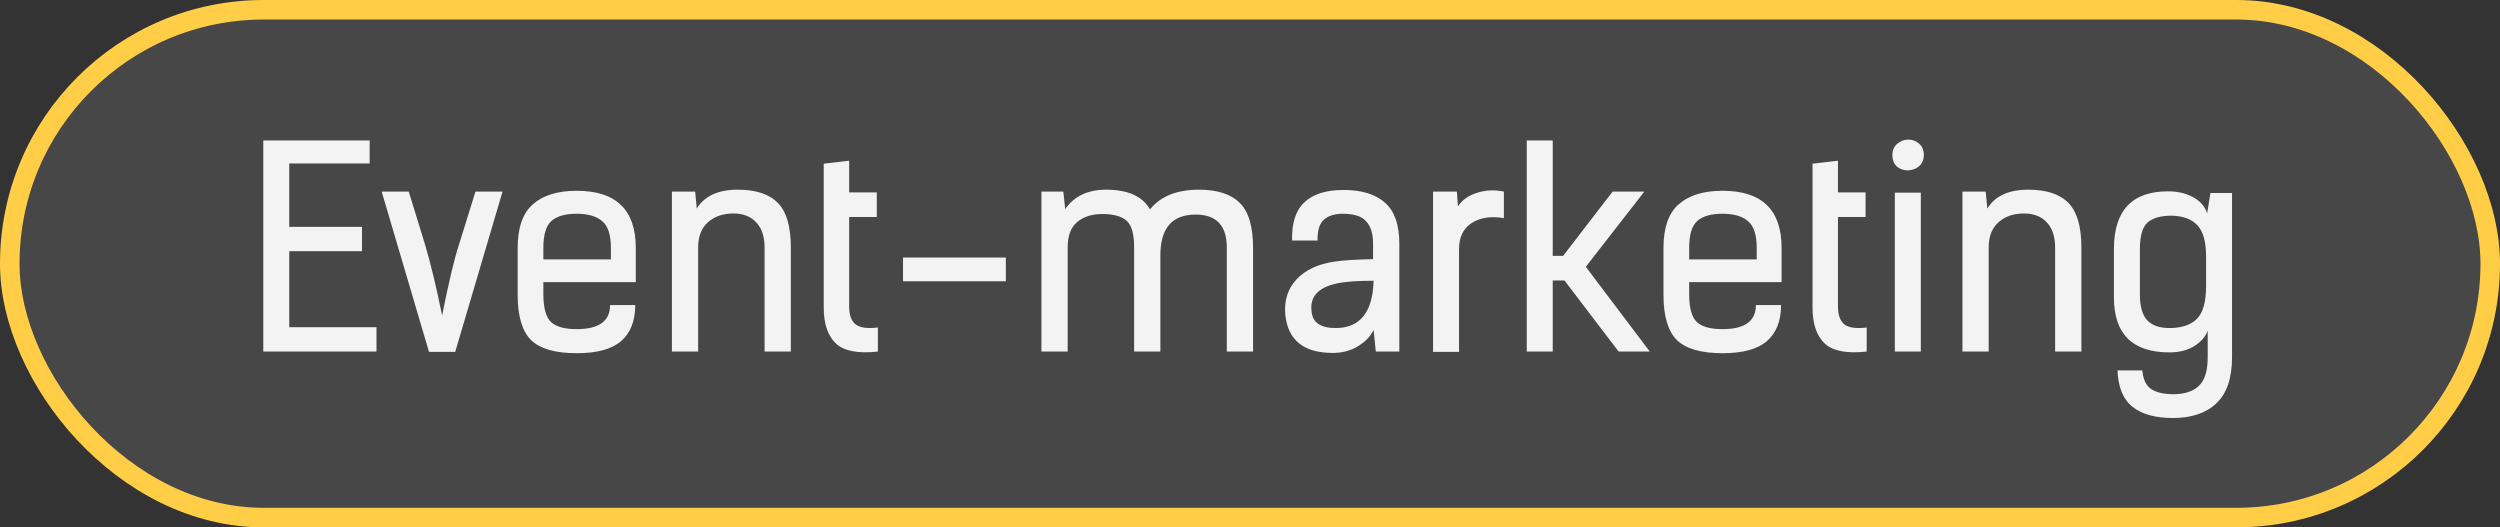 <?xml version="1.0" encoding="UTF-8"?> <svg xmlns="http://www.w3.org/2000/svg" width="128" height="27" viewBox="0 0 128 27" fill="none"><rect x="0" y="0" width="128" height="27" fill="#333333" stroke="none"/><rect x="0.5" y="0.5" width="127" height="26" rx="13" fill="white" fill-opacity="0.1"></rect><rect x="0.5" y="0.5" width="127" height="26" rx="13" stroke="#FFCE46"></rect><path d="M13.48 7.192H18.926V8.368H14.81V11.616H18.534V12.862H14.81V16.754H19.276V18H13.48V7.192ZM20.928 9.81L21.768 12.54C22.057 13.52 22.347 14.724 22.636 16.152C22.972 14.463 23.261 13.249 23.504 12.512L24.344 9.81H25.73L23.308 18.014H21.964L19.542 9.81H20.928ZM31.236 15.62H32.524C32.524 16.432 32.281 17.048 31.796 17.468C31.32 17.879 30.564 18.084 29.528 18.084C28.436 18.084 27.656 17.86 27.19 17.412C26.732 16.955 26.504 16.18 26.504 15.088V12.694C26.504 11.667 26.76 10.925 27.274 10.468C27.796 10.001 28.548 9.768 29.528 9.768C31.544 9.768 32.552 10.743 32.552 12.694V14.444H27.82V15.06C27.82 15.76 27.95 16.236 28.212 16.488C28.473 16.731 28.912 16.852 29.528 16.852C30.666 16.852 31.236 16.441 31.236 15.62ZM27.82 12.694V13.282H31.278V12.694C31.278 12.022 31.128 11.565 30.83 11.322C30.54 11.07 30.106 10.944 29.528 10.944C28.949 10.944 28.52 11.065 28.24 11.308C27.96 11.551 27.82 12.013 27.82 12.694ZM34.401 18V9.81H35.591L35.675 10.678C36.067 10.034 36.767 9.712 37.775 9.712C38.708 9.712 39.394 9.941 39.833 10.398C40.272 10.846 40.491 11.602 40.491 12.666V18H39.147V12.68C39.147 12.111 39.002 11.677 38.713 11.378C38.433 11.079 38.046 10.93 37.551 10.93C37.019 10.93 36.585 11.079 36.249 11.378C35.913 11.677 35.745 12.106 35.745 12.666V18H34.401ZM42.175 15.746V8.382L43.477 8.228V9.852H44.891V11.112H43.477V15.704C43.477 16.133 43.589 16.437 43.813 16.614C44.037 16.782 44.415 16.833 44.947 16.768V18C43.921 18.112 43.202 17.972 42.791 17.58C42.381 17.188 42.175 16.577 42.175 15.746ZM51.499 13.184V14.402H46.235V13.184H51.499ZM53.321 18V9.81H54.441L54.539 10.706C54.996 10.043 55.697 9.712 56.639 9.712C57.75 9.712 58.496 10.048 58.879 10.72C59.42 10.048 60.256 9.712 61.385 9.712C62.328 9.712 63.023 9.936 63.471 10.384C63.928 10.823 64.157 11.597 64.157 12.708V18H62.813V12.68C62.813 11.551 62.281 10.986 61.217 10.986C60.013 10.986 59.411 11.681 59.411 13.072V18H58.067V12.652C58.067 11.971 57.937 11.518 57.675 11.294C57.414 11.07 57.003 10.958 56.443 10.958C55.902 10.958 55.468 11.098 55.141 11.378C54.824 11.649 54.665 12.078 54.665 12.666V18H53.321ZM71.645 12.47V18H70.441L70.329 16.894C70.171 17.221 69.9 17.501 69.517 17.734C69.144 17.958 68.719 18.07 68.243 18.07C66.75 18.07 65.938 17.417 65.807 16.11C65.742 15.391 65.933 14.789 66.381 14.304C66.839 13.819 67.487 13.515 68.327 13.394C68.747 13.329 69.405 13.287 70.301 13.268V12.47C70.301 11.966 70.185 11.588 69.951 11.336C69.727 11.075 69.326 10.944 68.747 10.944C68.327 10.944 68.005 11.047 67.781 11.252C67.557 11.448 67.45 11.803 67.459 12.316H66.157C66.129 11.429 66.339 10.776 66.787 10.356C67.235 9.936 67.903 9.726 68.789 9.726C69.723 9.726 70.432 9.945 70.917 10.384C71.403 10.813 71.645 11.509 71.645 12.47ZM70.329 14.374C69.489 14.374 68.859 14.421 68.439 14.514C67.487 14.719 67.058 15.195 67.151 15.942C67.198 16.511 67.609 16.796 68.383 16.796C69.634 16.796 70.283 15.989 70.329 14.374ZM76.999 9.81V11.168C76.327 11.056 75.776 11.14 75.347 11.42C74.918 11.7 74.703 12.143 74.703 12.75V18.014H73.373V9.81H74.591L74.647 10.566C74.853 10.249 75.17 10.02 75.599 9.88C76.038 9.731 76.504 9.707 76.999 9.81ZM84.47 18H82.874L80.102 14.36H79.5V18H78.17V7.192H79.5V13.1H80.032L82.566 9.81H84.19L81.194 13.66L84.47 18ZM89.902 15.62H91.19C91.19 16.432 90.947 17.048 90.462 17.468C89.986 17.879 89.23 18.084 88.194 18.084C87.102 18.084 86.322 17.86 85.856 17.412C85.398 16.955 85.17 16.18 85.17 15.088V12.694C85.17 11.667 85.426 10.925 85.94 10.468C86.462 10.001 87.214 9.768 88.194 9.768C90.21 9.768 91.218 10.743 91.218 12.694V14.444H86.486V15.06C86.486 15.76 86.616 16.236 86.878 16.488C87.139 16.731 87.578 16.852 88.194 16.852C89.332 16.852 89.902 16.441 89.902 15.62ZM86.486 12.694V13.282H89.944V12.694C89.944 12.022 89.794 11.565 89.496 11.322C89.206 11.07 88.772 10.944 88.194 10.944C87.615 10.944 87.186 11.065 86.906 11.308C86.626 11.551 86.486 12.013 86.486 12.694ZM92.802 15.746V8.382L94.104 8.228V9.852H95.518V11.112H94.104V15.704C94.104 16.133 94.216 16.437 94.44 16.614C94.664 16.782 95.042 16.833 95.574 16.768V18C94.548 18.112 93.829 17.972 93.418 17.58C93.008 17.188 92.802 16.577 92.802 15.746ZM98.346 18H97.016V9.866H98.346V18ZM96.89 7.934C96.89 7.691 96.974 7.5 97.142 7.36C97.31 7.22 97.492 7.15 97.688 7.15C97.893 7.141 98.08 7.206 98.248 7.346C98.416 7.486 98.5 7.682 98.5 7.934C98.5 8.251 98.365 8.48 98.094 8.62C97.823 8.751 97.552 8.755 97.282 8.634C97.02 8.503 96.89 8.27 96.89 7.934ZM100.477 18V9.81H101.667L101.751 10.678C102.143 10.034 102.843 9.712 103.851 9.712C104.784 9.712 105.47 9.941 105.909 10.398C106.348 10.846 106.567 11.602 106.567 12.666V18H105.223V12.68C105.223 12.111 105.078 11.677 104.789 11.378C104.509 11.079 104.122 10.93 103.627 10.93C103.095 10.93 102.661 11.079 102.325 11.378C101.989 11.677 101.821 12.106 101.821 12.666V18H100.477ZM111.075 18.042C109.181 18.042 108.233 17.104 108.233 15.228V12.75C108.233 10.781 109.157 9.796 111.005 9.796C111.491 9.796 111.915 9.894 112.279 10.09C112.643 10.286 112.886 10.561 113.007 10.916L113.175 9.88H114.281V18.28C114.281 19.353 114.015 20.142 113.483 20.646C112.951 21.15 112.209 21.402 111.257 21.402C110.352 21.402 109.661 21.211 109.185 20.828C108.709 20.455 108.453 19.834 108.415 18.966H109.689C109.727 19.423 109.876 19.741 110.137 19.918C110.408 20.095 110.786 20.184 111.271 20.184C111.85 20.184 112.289 20.039 112.587 19.75C112.886 19.47 113.035 18.98 113.035 18.28V16.936C112.923 17.235 112.695 17.496 112.349 17.72C112.004 17.935 111.579 18.042 111.075 18.042ZM111.075 16.796C111.691 16.796 112.158 16.642 112.475 16.334C112.793 16.017 112.951 15.457 112.951 14.654V13.072C112.942 12.344 112.793 11.831 112.503 11.532C112.223 11.224 111.789 11.061 111.201 11.042C110.623 11.042 110.203 11.163 109.941 11.406C109.689 11.649 109.563 12.092 109.563 12.736V15.074C109.563 15.69 109.689 16.133 109.941 16.404C110.193 16.665 110.571 16.796 111.075 16.796Z" fill="#F3F3F3"></path></svg> 